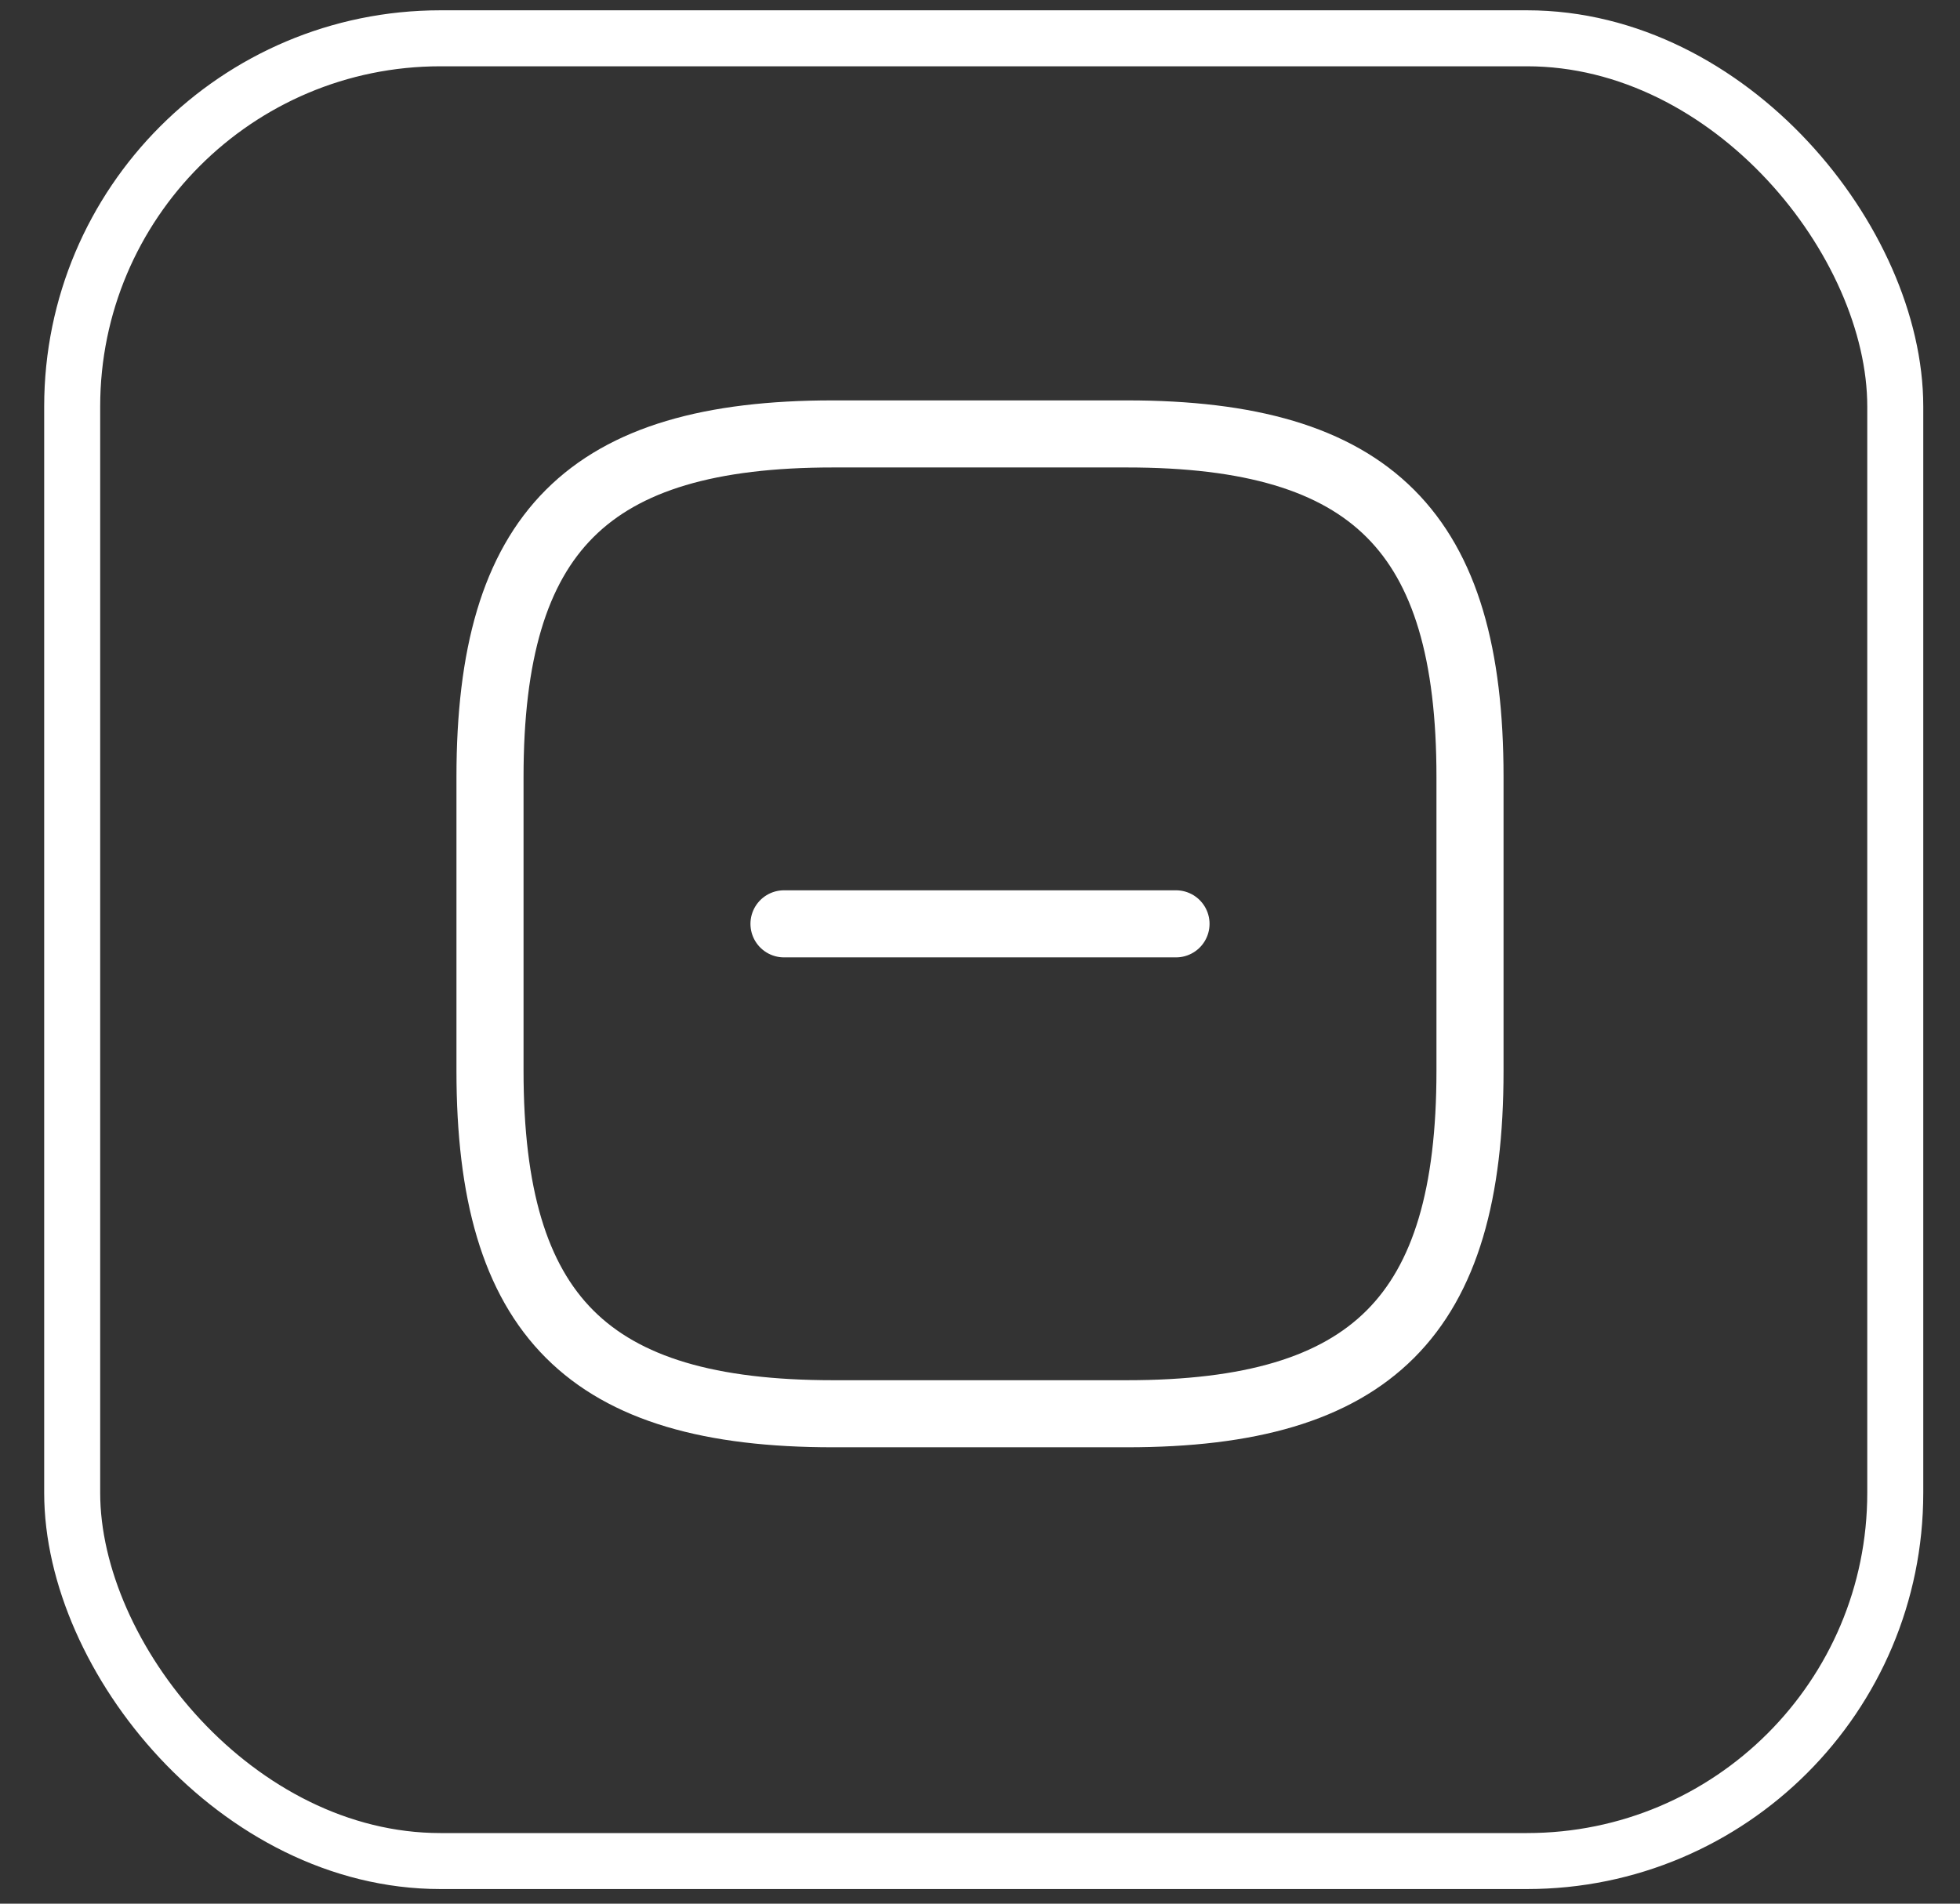 <svg width="35" height="34" viewBox="0 0 35 34" fill="none" xmlns="http://www.w3.org/2000/svg">
<rect x="0" y="0" width="35" height="34" fill="#333333" stroke="none"/>
<rect x="1.289" y="0.684" width="32.555" height="32.555" rx="6.576" stroke="white"/>
<path d="M14 16.5H21" stroke="white" stroke-width="1.198" stroke-linecap="round" stroke-linejoin="round"/>
<path d="M14.875 25.25H20.125C24.5 25.25 26.25 23.5 26.25 19.125V13.875C26.25 9.5 24.5 7.75 20.125 7.75H14.875C10.5 7.75 8.75 9.5 8.75 13.875V19.125C8.75 23.5 10.5 25.25 14.875 25.25Z" stroke="white" stroke-width="1.198" stroke-linecap="round" stroke-linejoin="round"/>
</svg>
